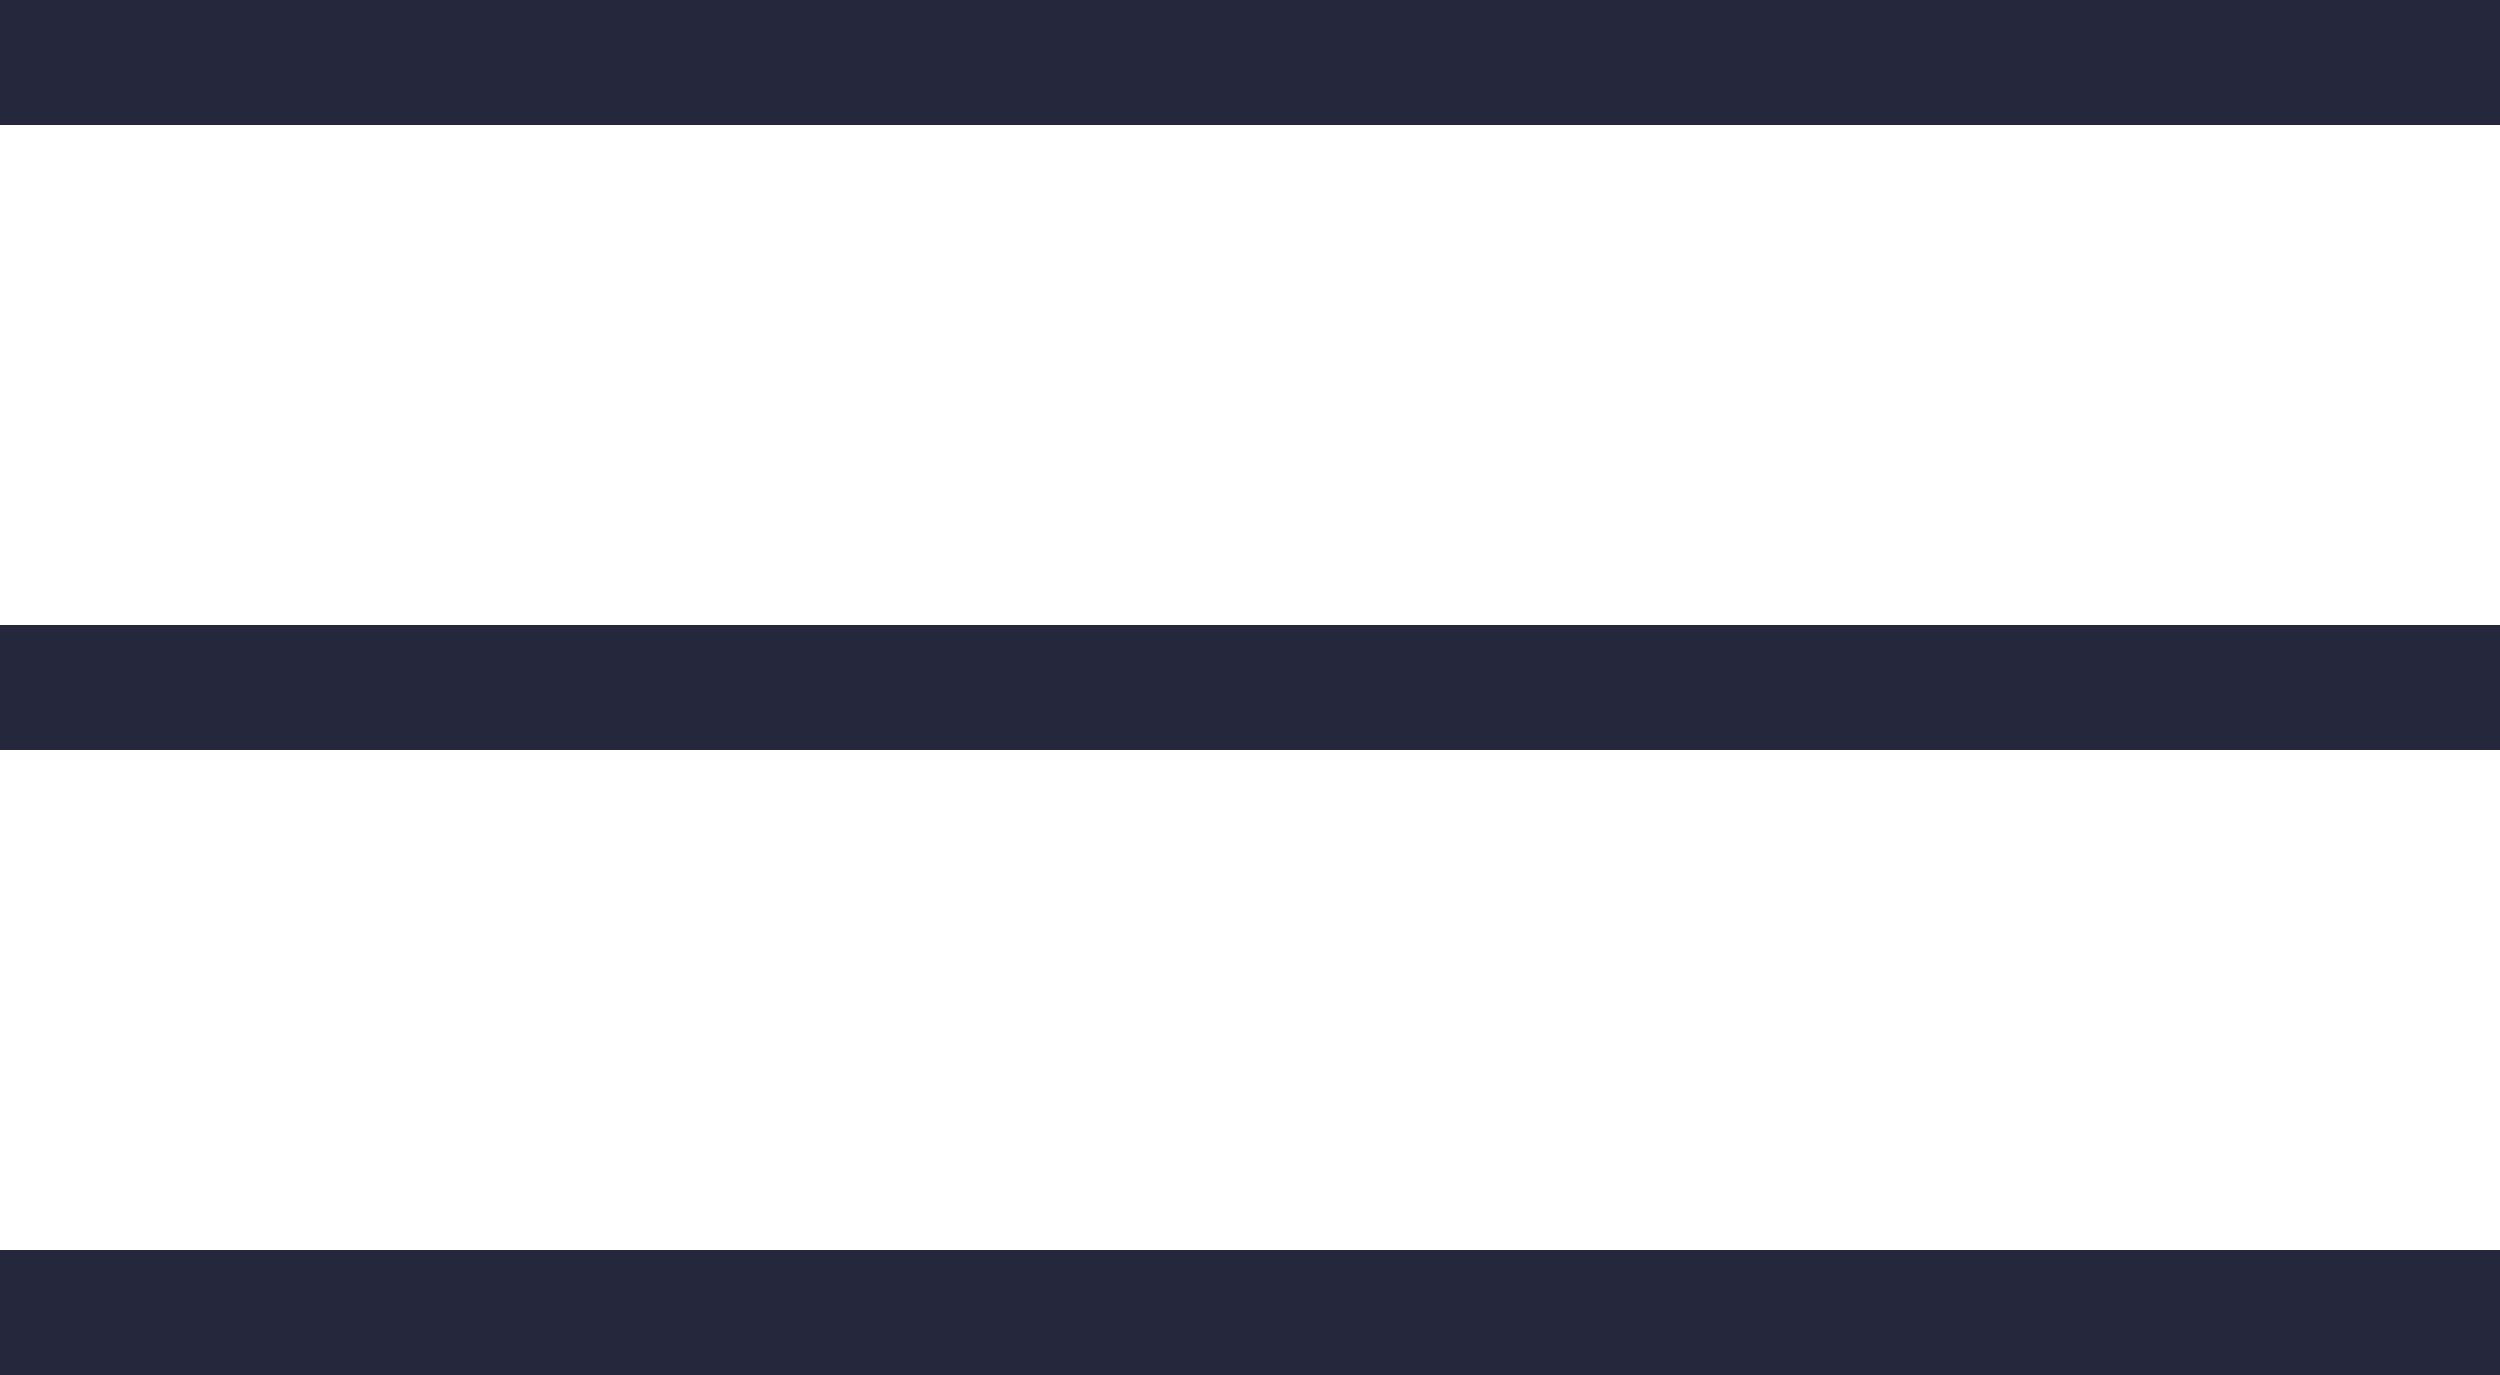 <?xml version="1.0" encoding="UTF-8"?>
<svg width="20px" height="11px" viewBox="0 0 20 11" version="1.1" xmlns="http://www.w3.org/2000/svg" xmlns:xlink="http://www.w3.org/1999/xlink">
    <title>symbol/menu-mobile</title>
    <g id="Page-1" stroke="none" stroke-width="1" fill="none" fill-rule="evenodd">
        <g id="01_Home_Mobile" transform="translate(-21, -30)" stroke="#25283D">
            <g id="Path-2" transform="translate(21, 30)">
                <line x1="0" y1="0.5" x2="20" y2="0.5"></line>
                <line x1="0" y1="5.5" x2="20" y2="5.5"></line>
                <line x1="0" y1="10.5" x2="20" y2="10.5"></line>
            </g>
        </g>
    </g>
</svg>